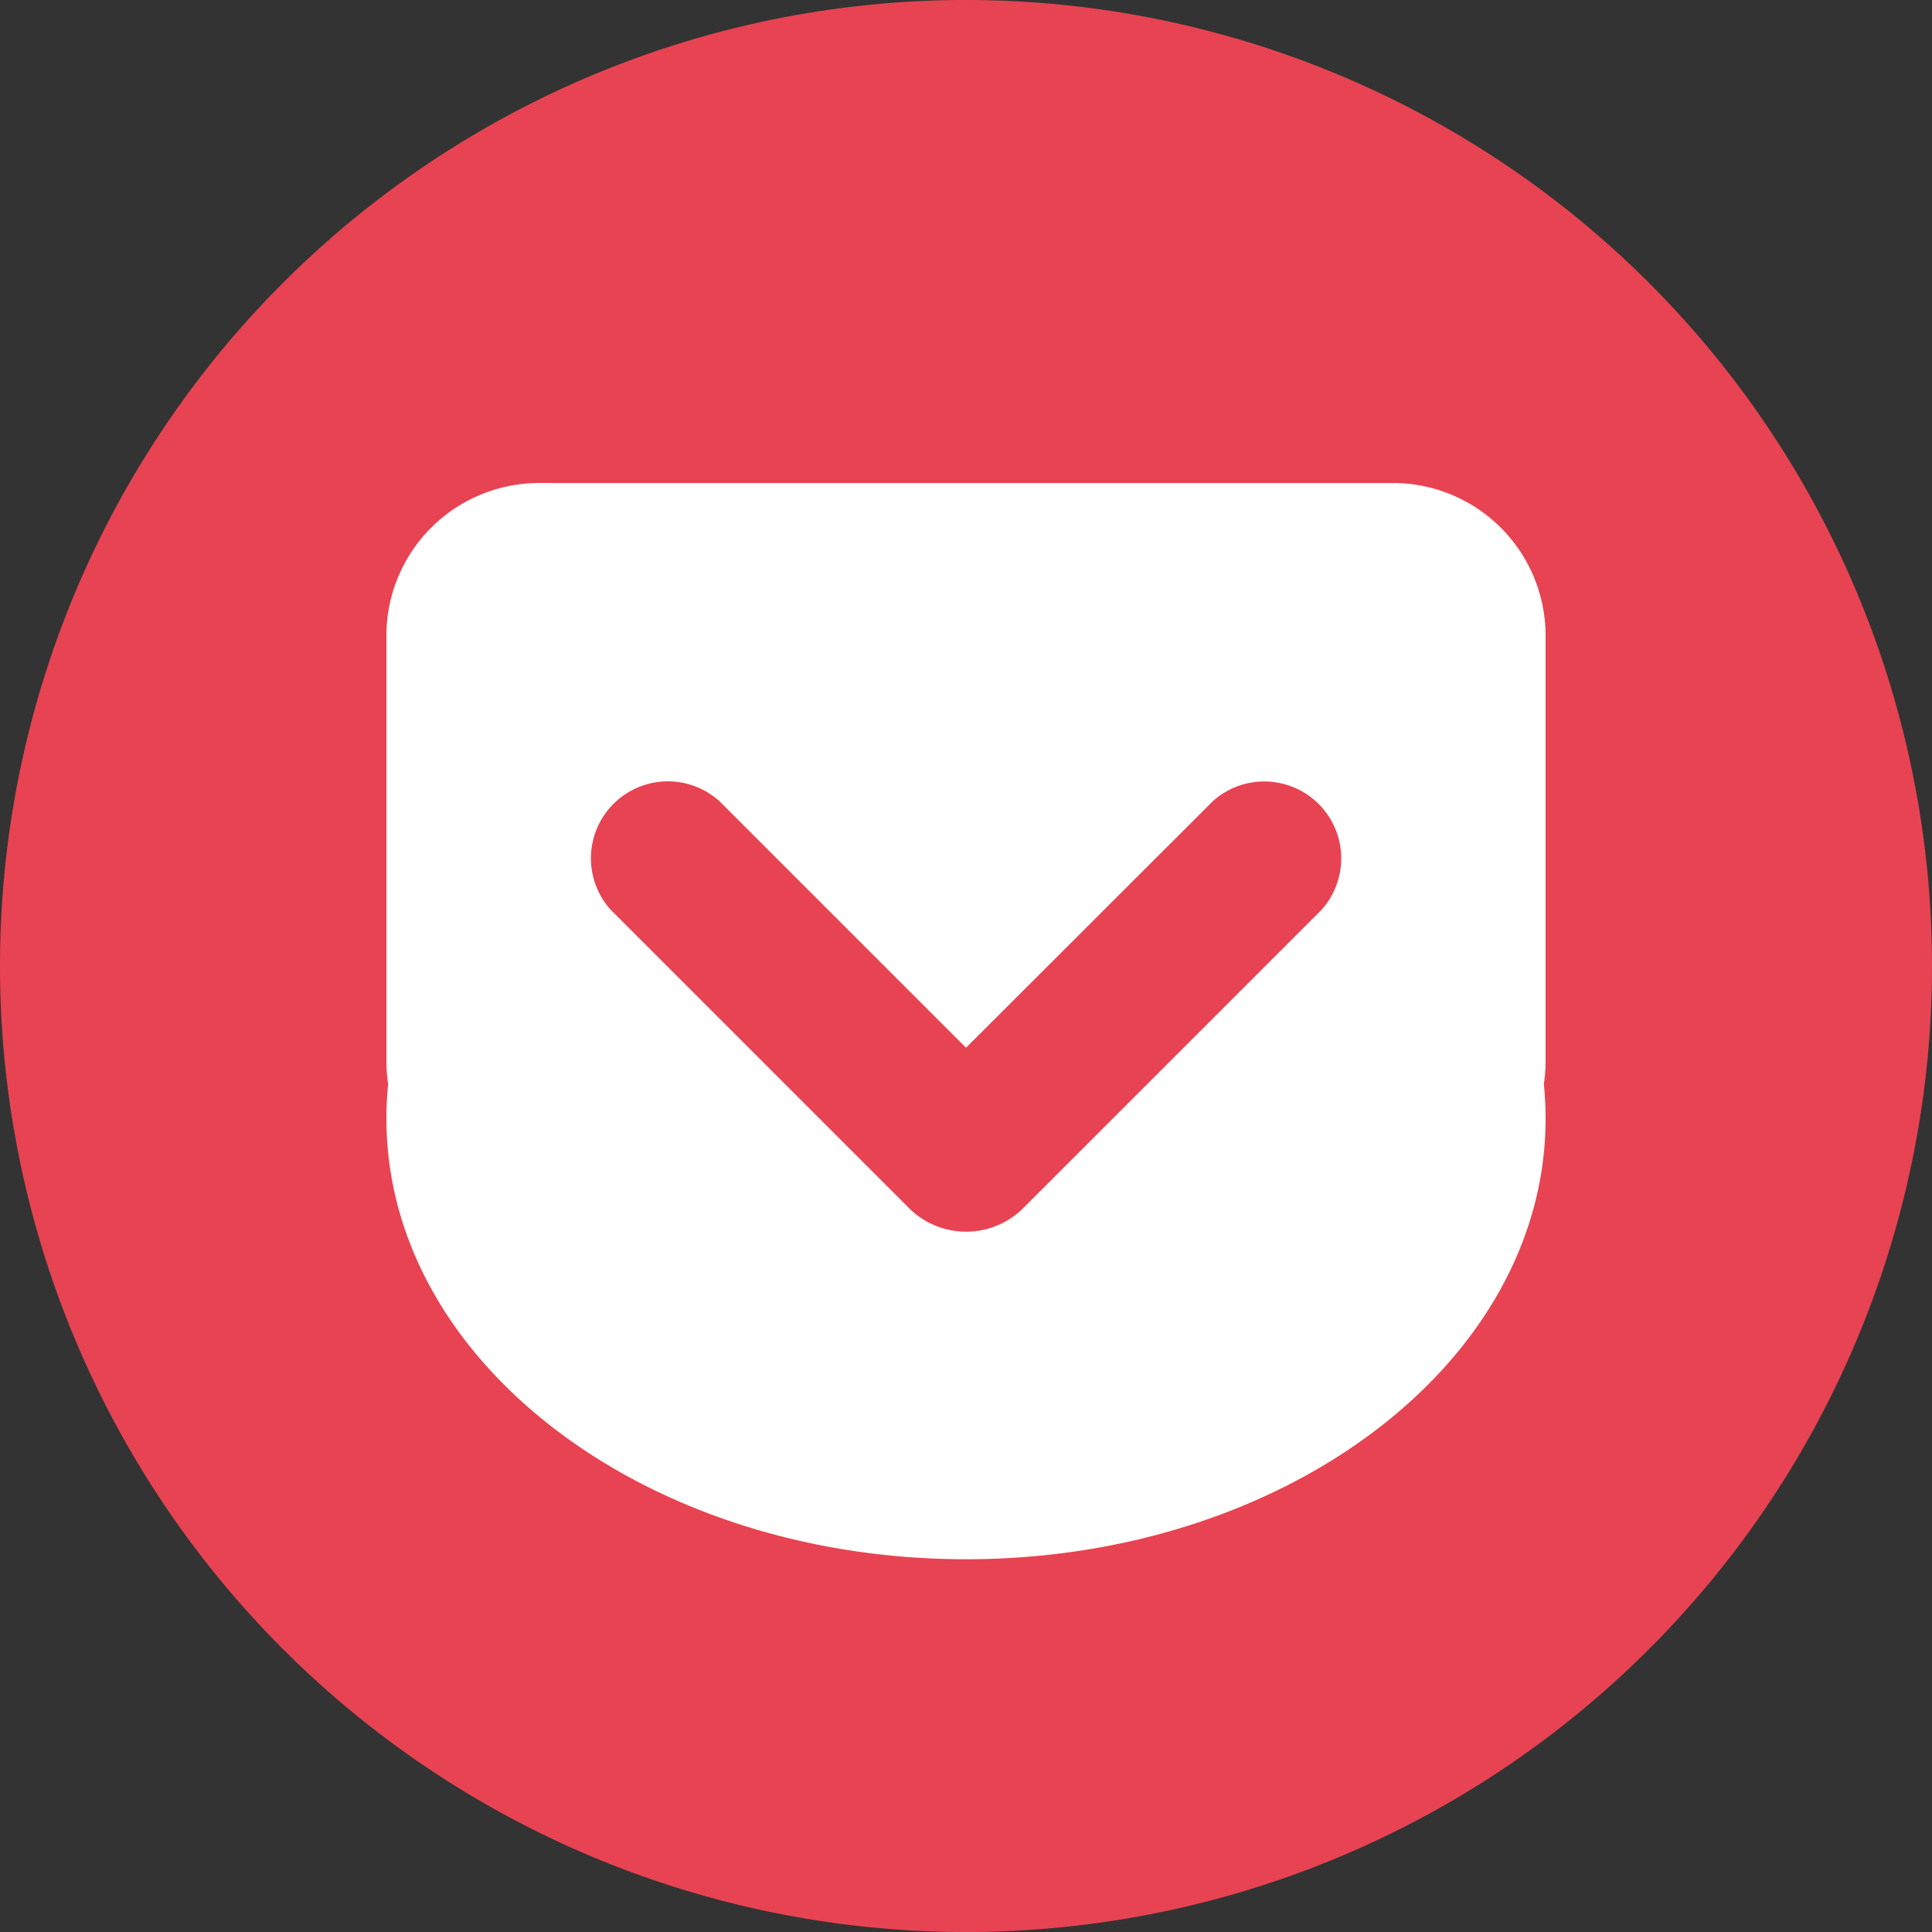 <svg id="pocket_logo_icon_147248" xmlns="http://www.w3.org/2000/svg" width="64" height="64" viewBox="0 0 64 64">
  <rect x="0" y="0" width="64" height="64" fill="#333333" stroke="none"/>
  <path id="Path_641" data-name="Path 641" d="M0,32A32,32,0,1,1,32,64,32,32,0,0,1,0,32Z" fill="#e84352"/>
  <path id="Path_642" data-name="Path 642" d="M14.64,12H42.961A5.061,5.061,0,0,1,48,17.079V31.147a5.16,5.16,0,0,1-.058.768A11.329,11.329,0,0,1,48,33.052c0,8.064-8.6,14.6-19.2,14.6s-19.2-6.54-19.2-14.6a10.861,10.861,0,0,1,.058-1.136,5.065,5.065,0,0,1-.058-.768V17.078A5.06,5.06,0,0,1,14.64,12ZM30.657,36.059l9.917-9.916a2.549,2.549,0,0,0-3.6-3.6L28.8,30.708l-8.169-8.169a2.549,2.549,0,0,0-3.6,3.6l9.915,9.916a2.686,2.686,0,0,0,3.716,0Z" transform="translate(3.2 4)" fill="#fff" fill-rule="evenodd"/>
</svg>
